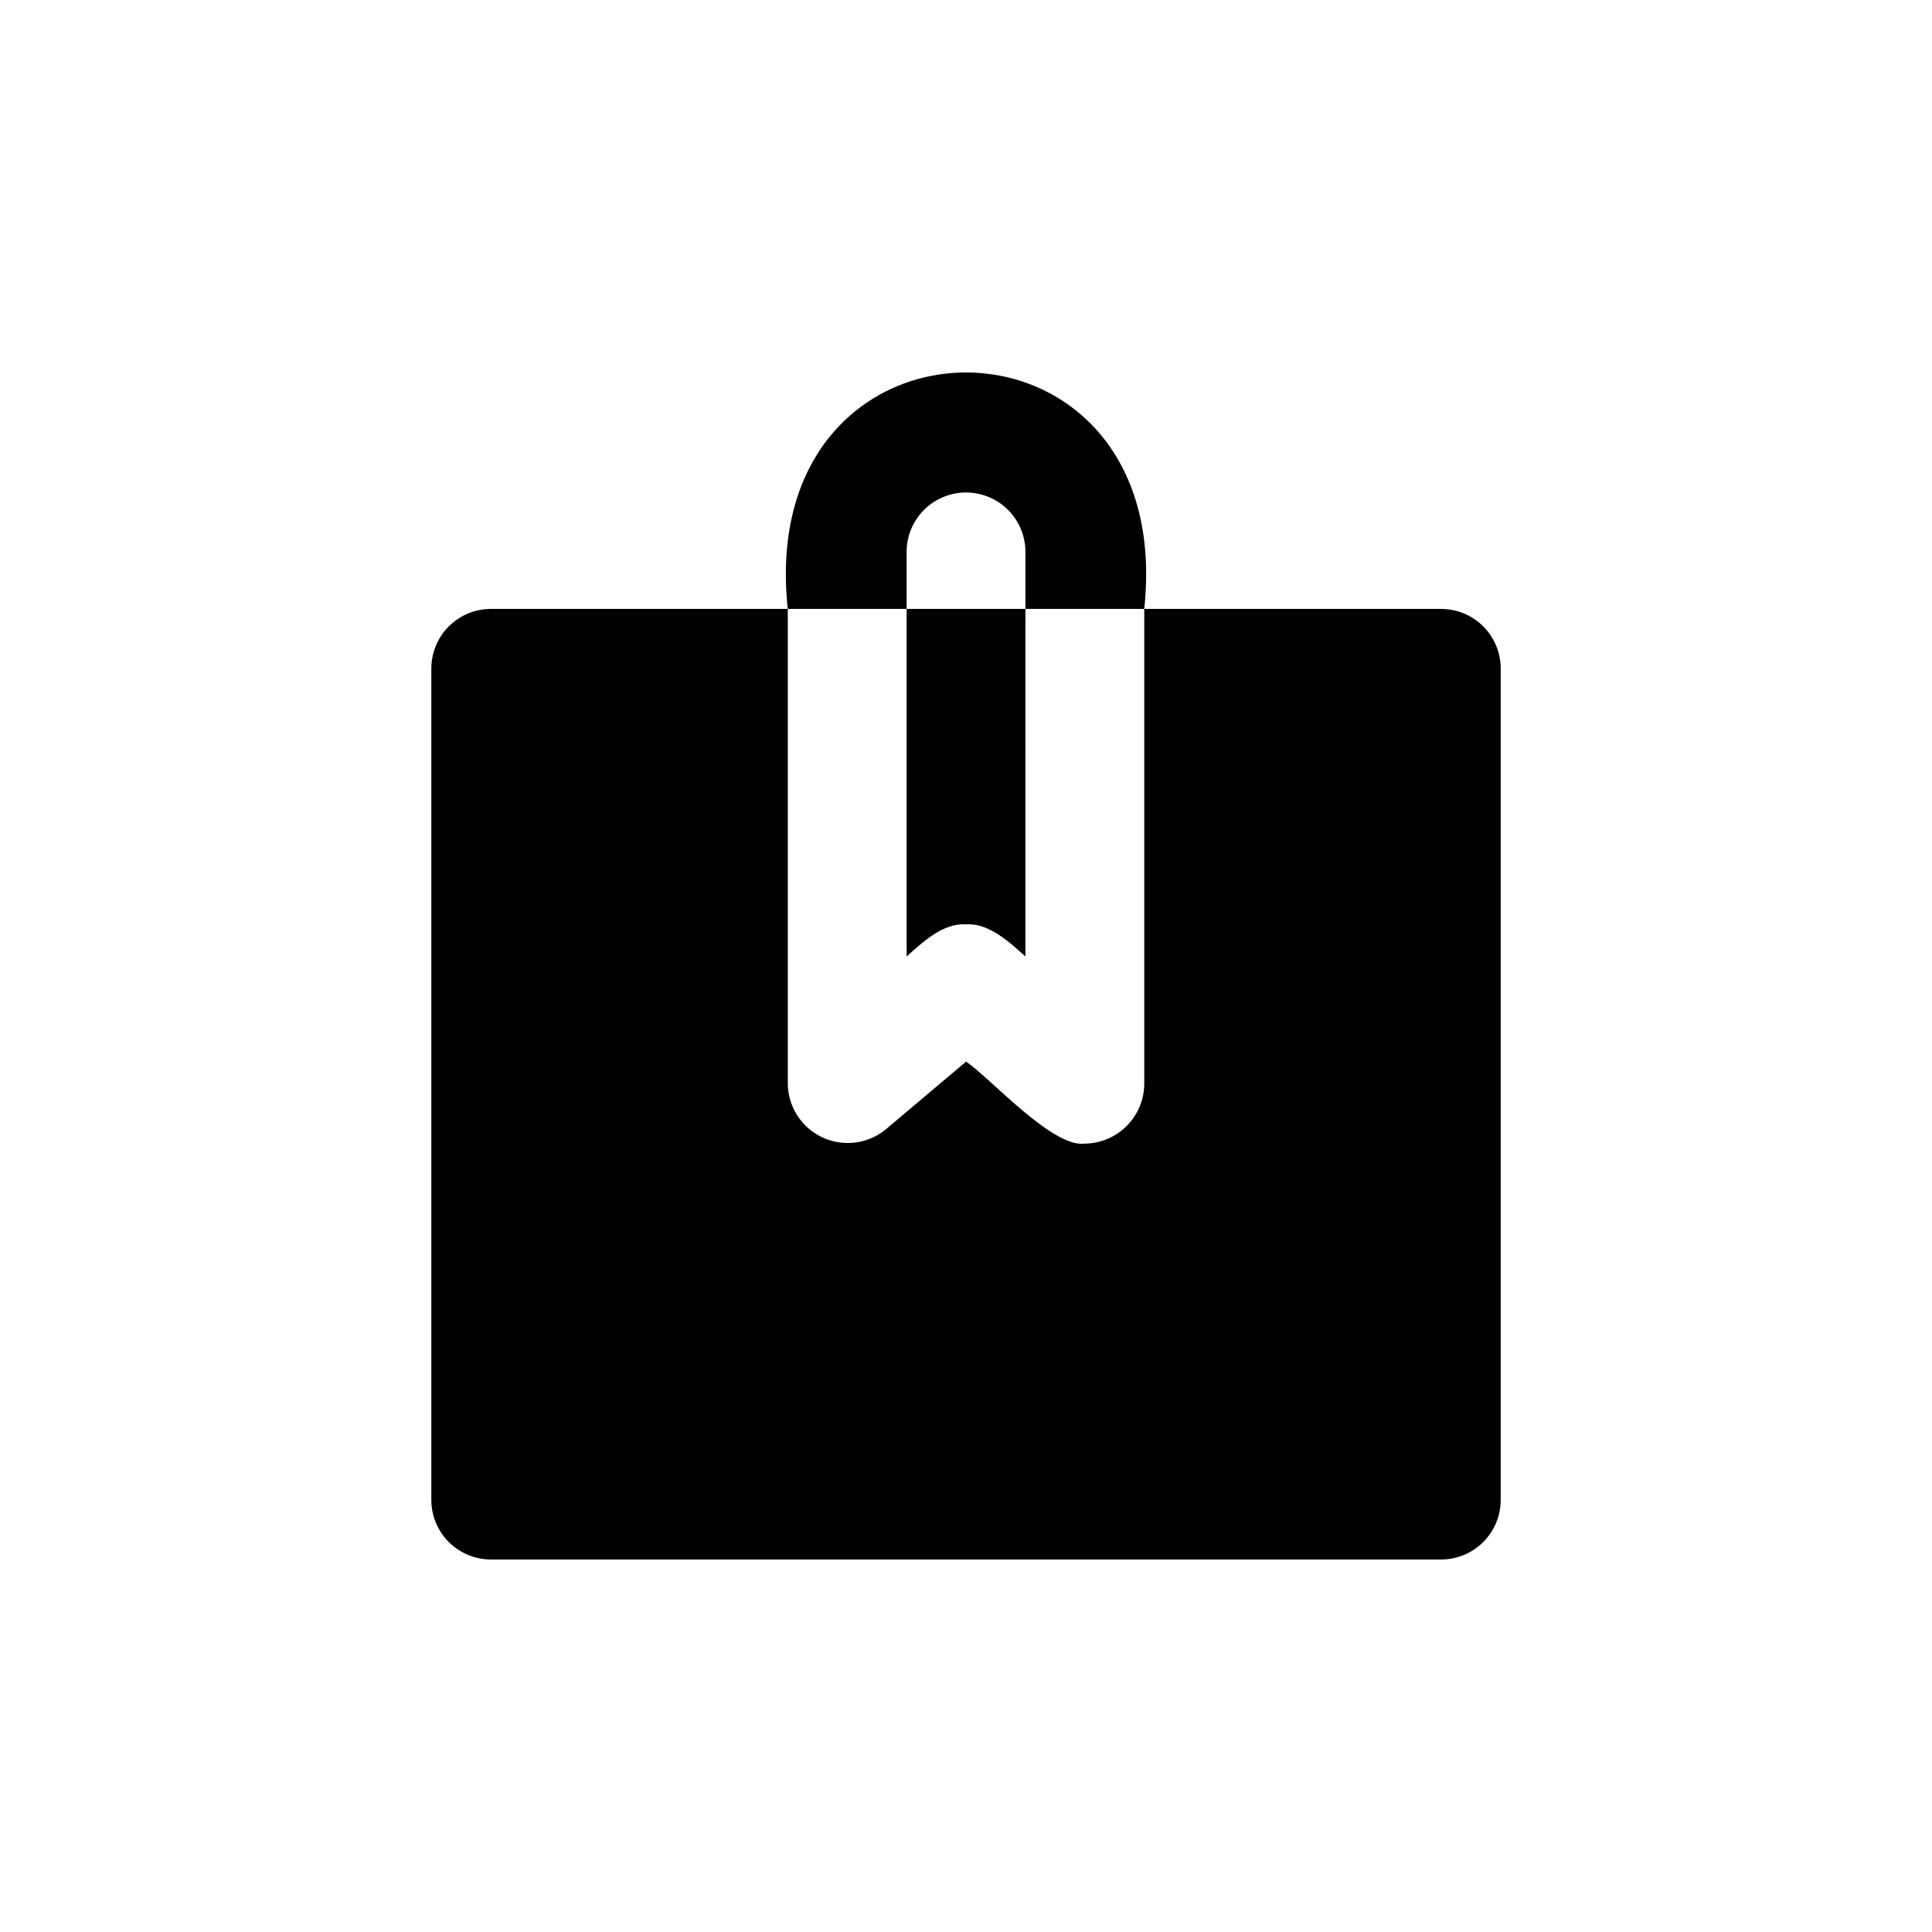 <?xml version="1.0" encoding="UTF-8"?>
<!-- Uploaded to: SVG Find, www.svgrepo.com, Generator: SVG Find Mixer Tools -->
<svg fill="#000000" width="800px" height="800px" version="1.1" viewBox="144 144 512 512" xmlns="http://www.w3.org/2000/svg">
 <path d="m541.7 321.12v220.42c-0.012 4.172-1.676 8.168-4.625 11.117-2.949 2.949-6.949 4.613-11.121 4.625h-251.9c-4.172-0.012-8.168-1.676-11.121-4.625-2.949-2.949-4.609-6.945-4.625-11.117v-220.42c0.016-4.172 1.676-8.168 4.625-11.121 2.953-2.949 6.949-4.609 11.121-4.625h78.719v125.95c0.078 4 1.66 7.824 4.434 10.707 2.773 2.883 6.531 4.613 10.527 4.848 3.992 0.234 7.926-1.047 11.016-3.59l21.258-17.945c6.402 4.269 22.898 22.902 31.488 21.727 4.16-0.051 8.137-1.723 11.078-4.668 2.941-2.941 4.617-6.918 4.664-11.078v-125.95h78.719c4.172 0.016 8.172 1.676 11.121 4.625 2.949 2.953 4.613 6.949 4.625 11.121zm-157.44 15.742v60.613c4.234-3.793 9.758-8.965 15.742-8.5 5.973-0.469 11.527 4.715 15.742 8.5l0.004-92.102h-31.488zm0-46.918v0.004c0.113-5.551 3.137-10.633 7.961-13.375 4.828-2.746 10.742-2.746 15.566 0 4.824 2.742 7.852 7.824 7.961 13.375v15.426h31.488c8.938-83.578-103.42-83.523-94.465 0h31.488z"/>
</svg>